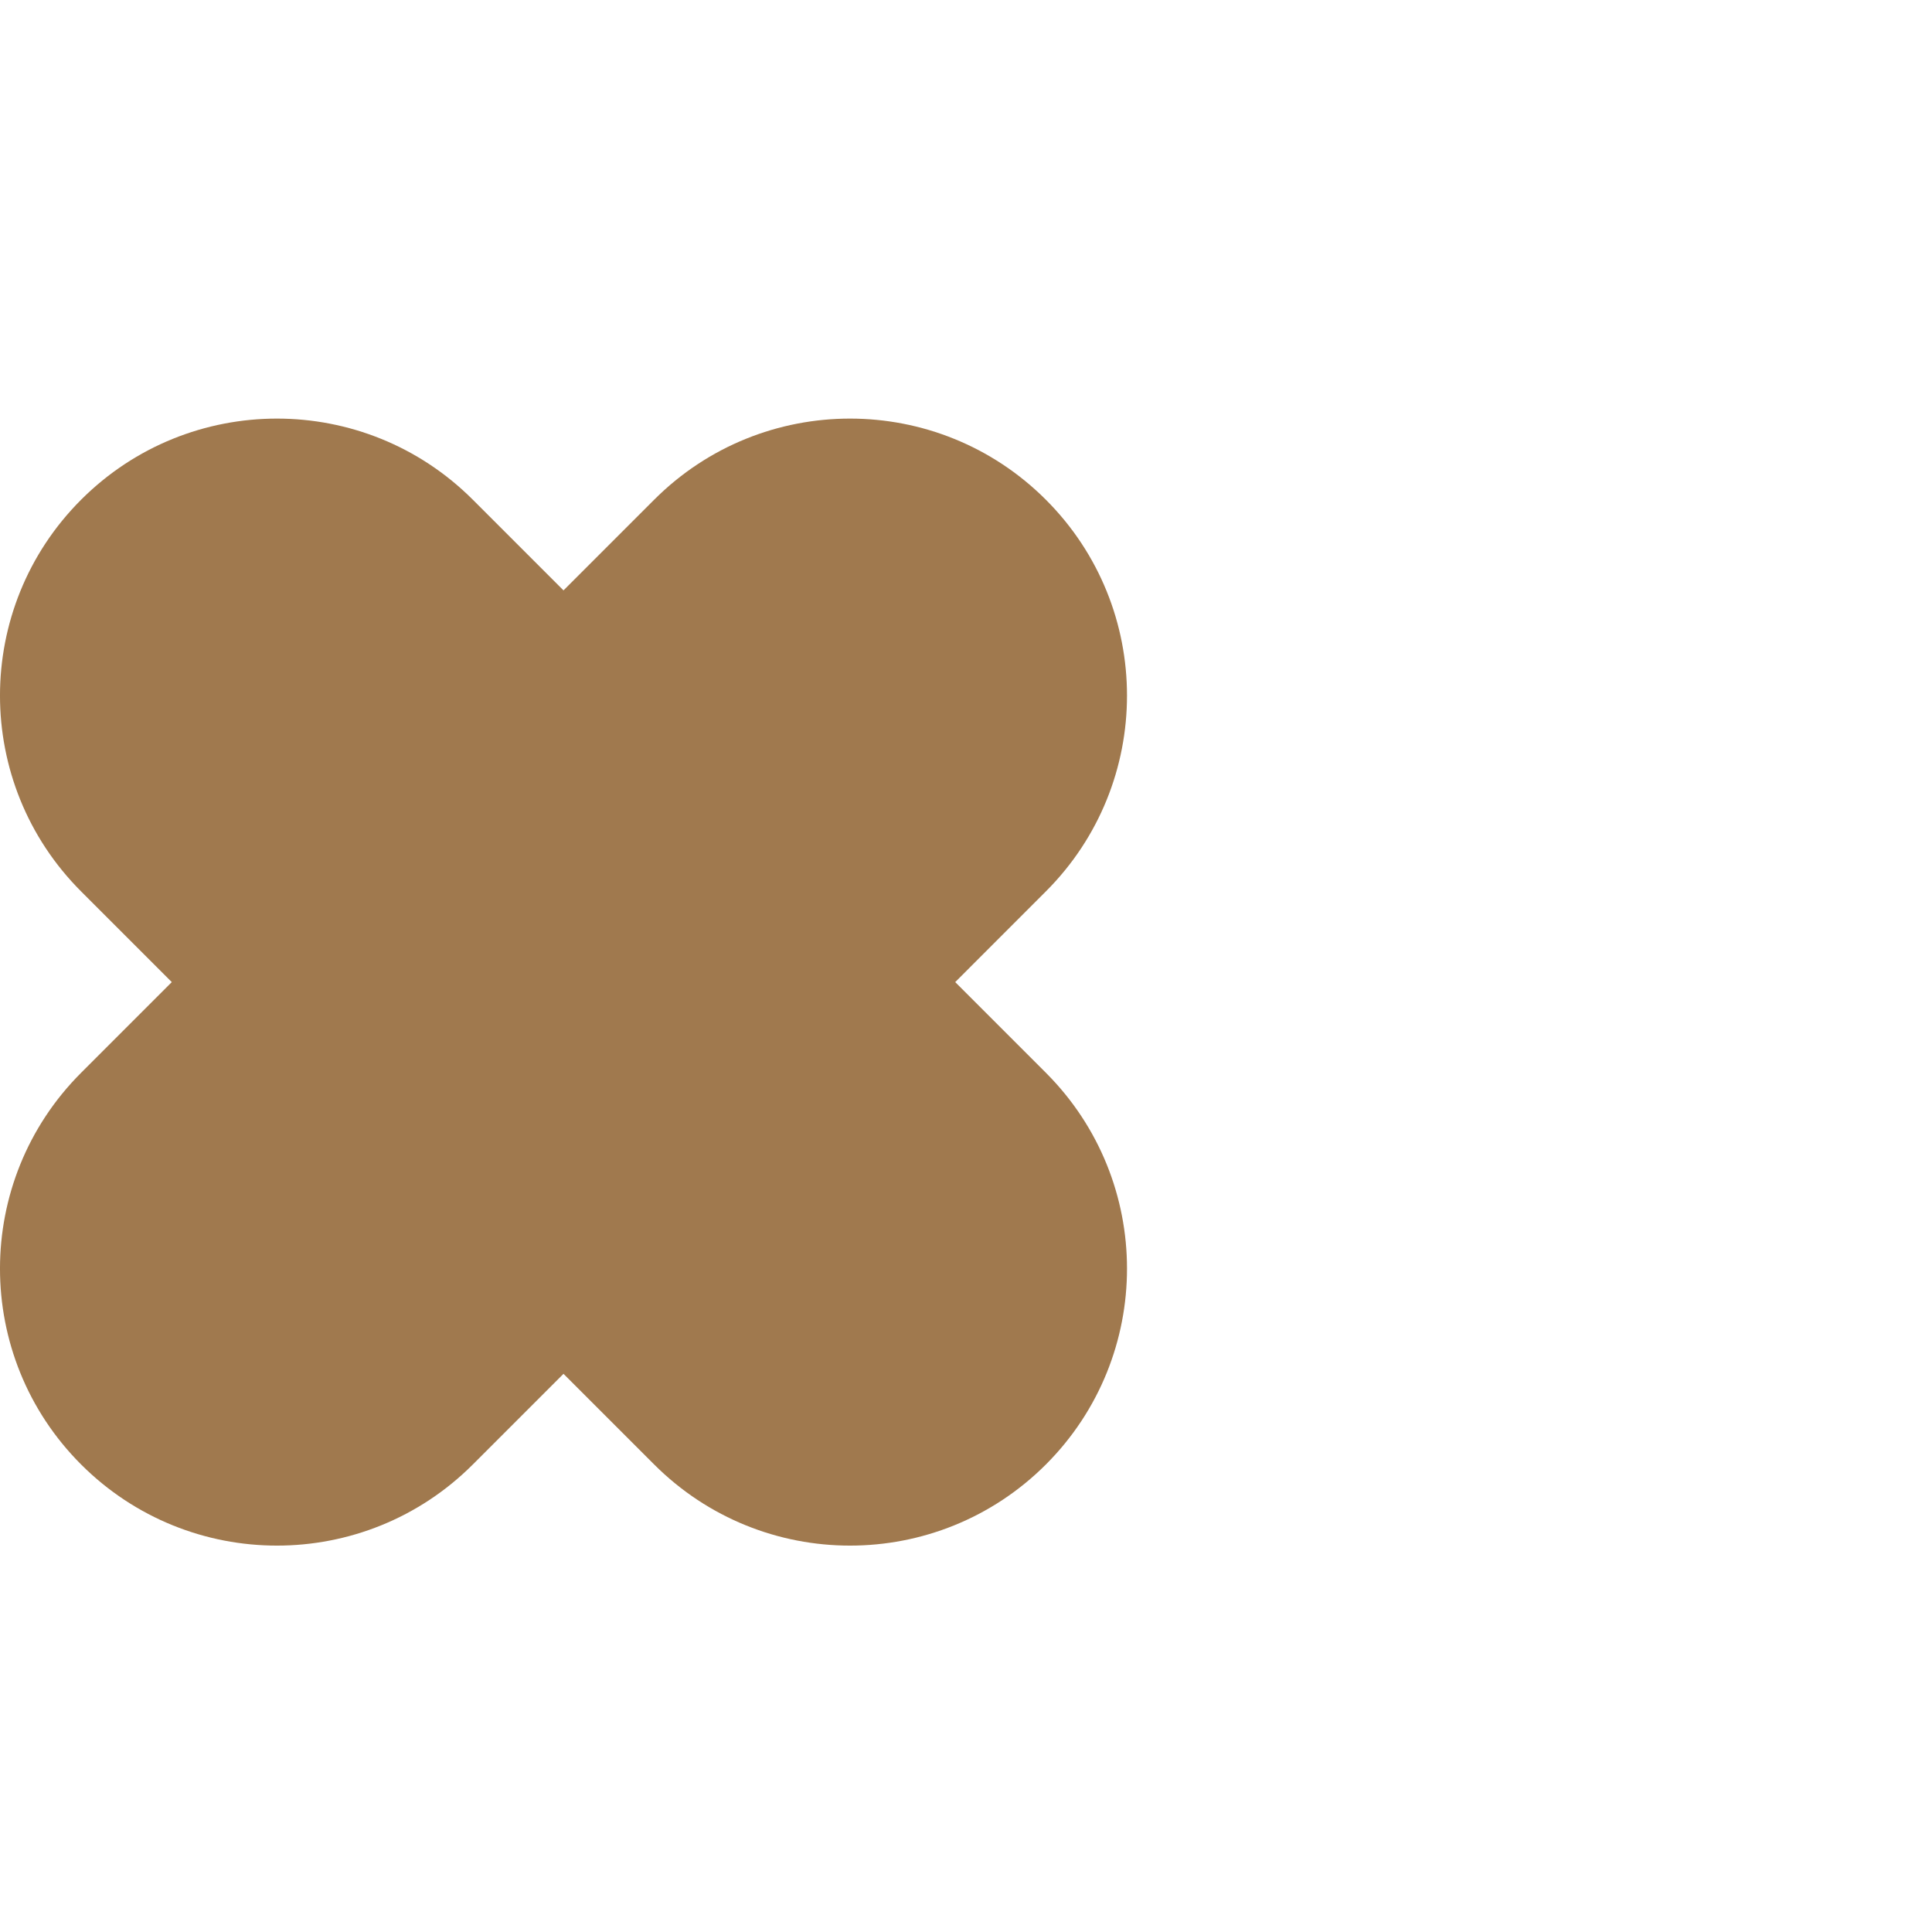 <?xml version="1.0" encoding="UTF-8"?> <svg xmlns="http://www.w3.org/2000/svg" width="60" height="60" viewBox="0 0 60 60" fill="none"><path d="M32.481 45.481C29.121 48.84 23.675 48.84 20.316 45.481L17.5 42.665L14.684 45.481C11.325 48.84 5.879 48.84 2.519 45.481C-0.84 42.121 -0.84 36.675 2.519 33.316L5.335 30.5L2.519 27.684C-0.84 24.325 -0.84 18.879 2.519 15.519C5.879 12.16 11.325 12.16 14.684 15.519L17.5 18.335L20.316 15.519C23.675 12.16 29.121 12.16 32.48 15.519C35.84 18.879 35.84 24.325 32.48 27.684L29.665 30.5L32.481 33.316C35.84 36.675 35.84 42.121 32.481 45.481Z" fill="#A0794E"></path></svg> 